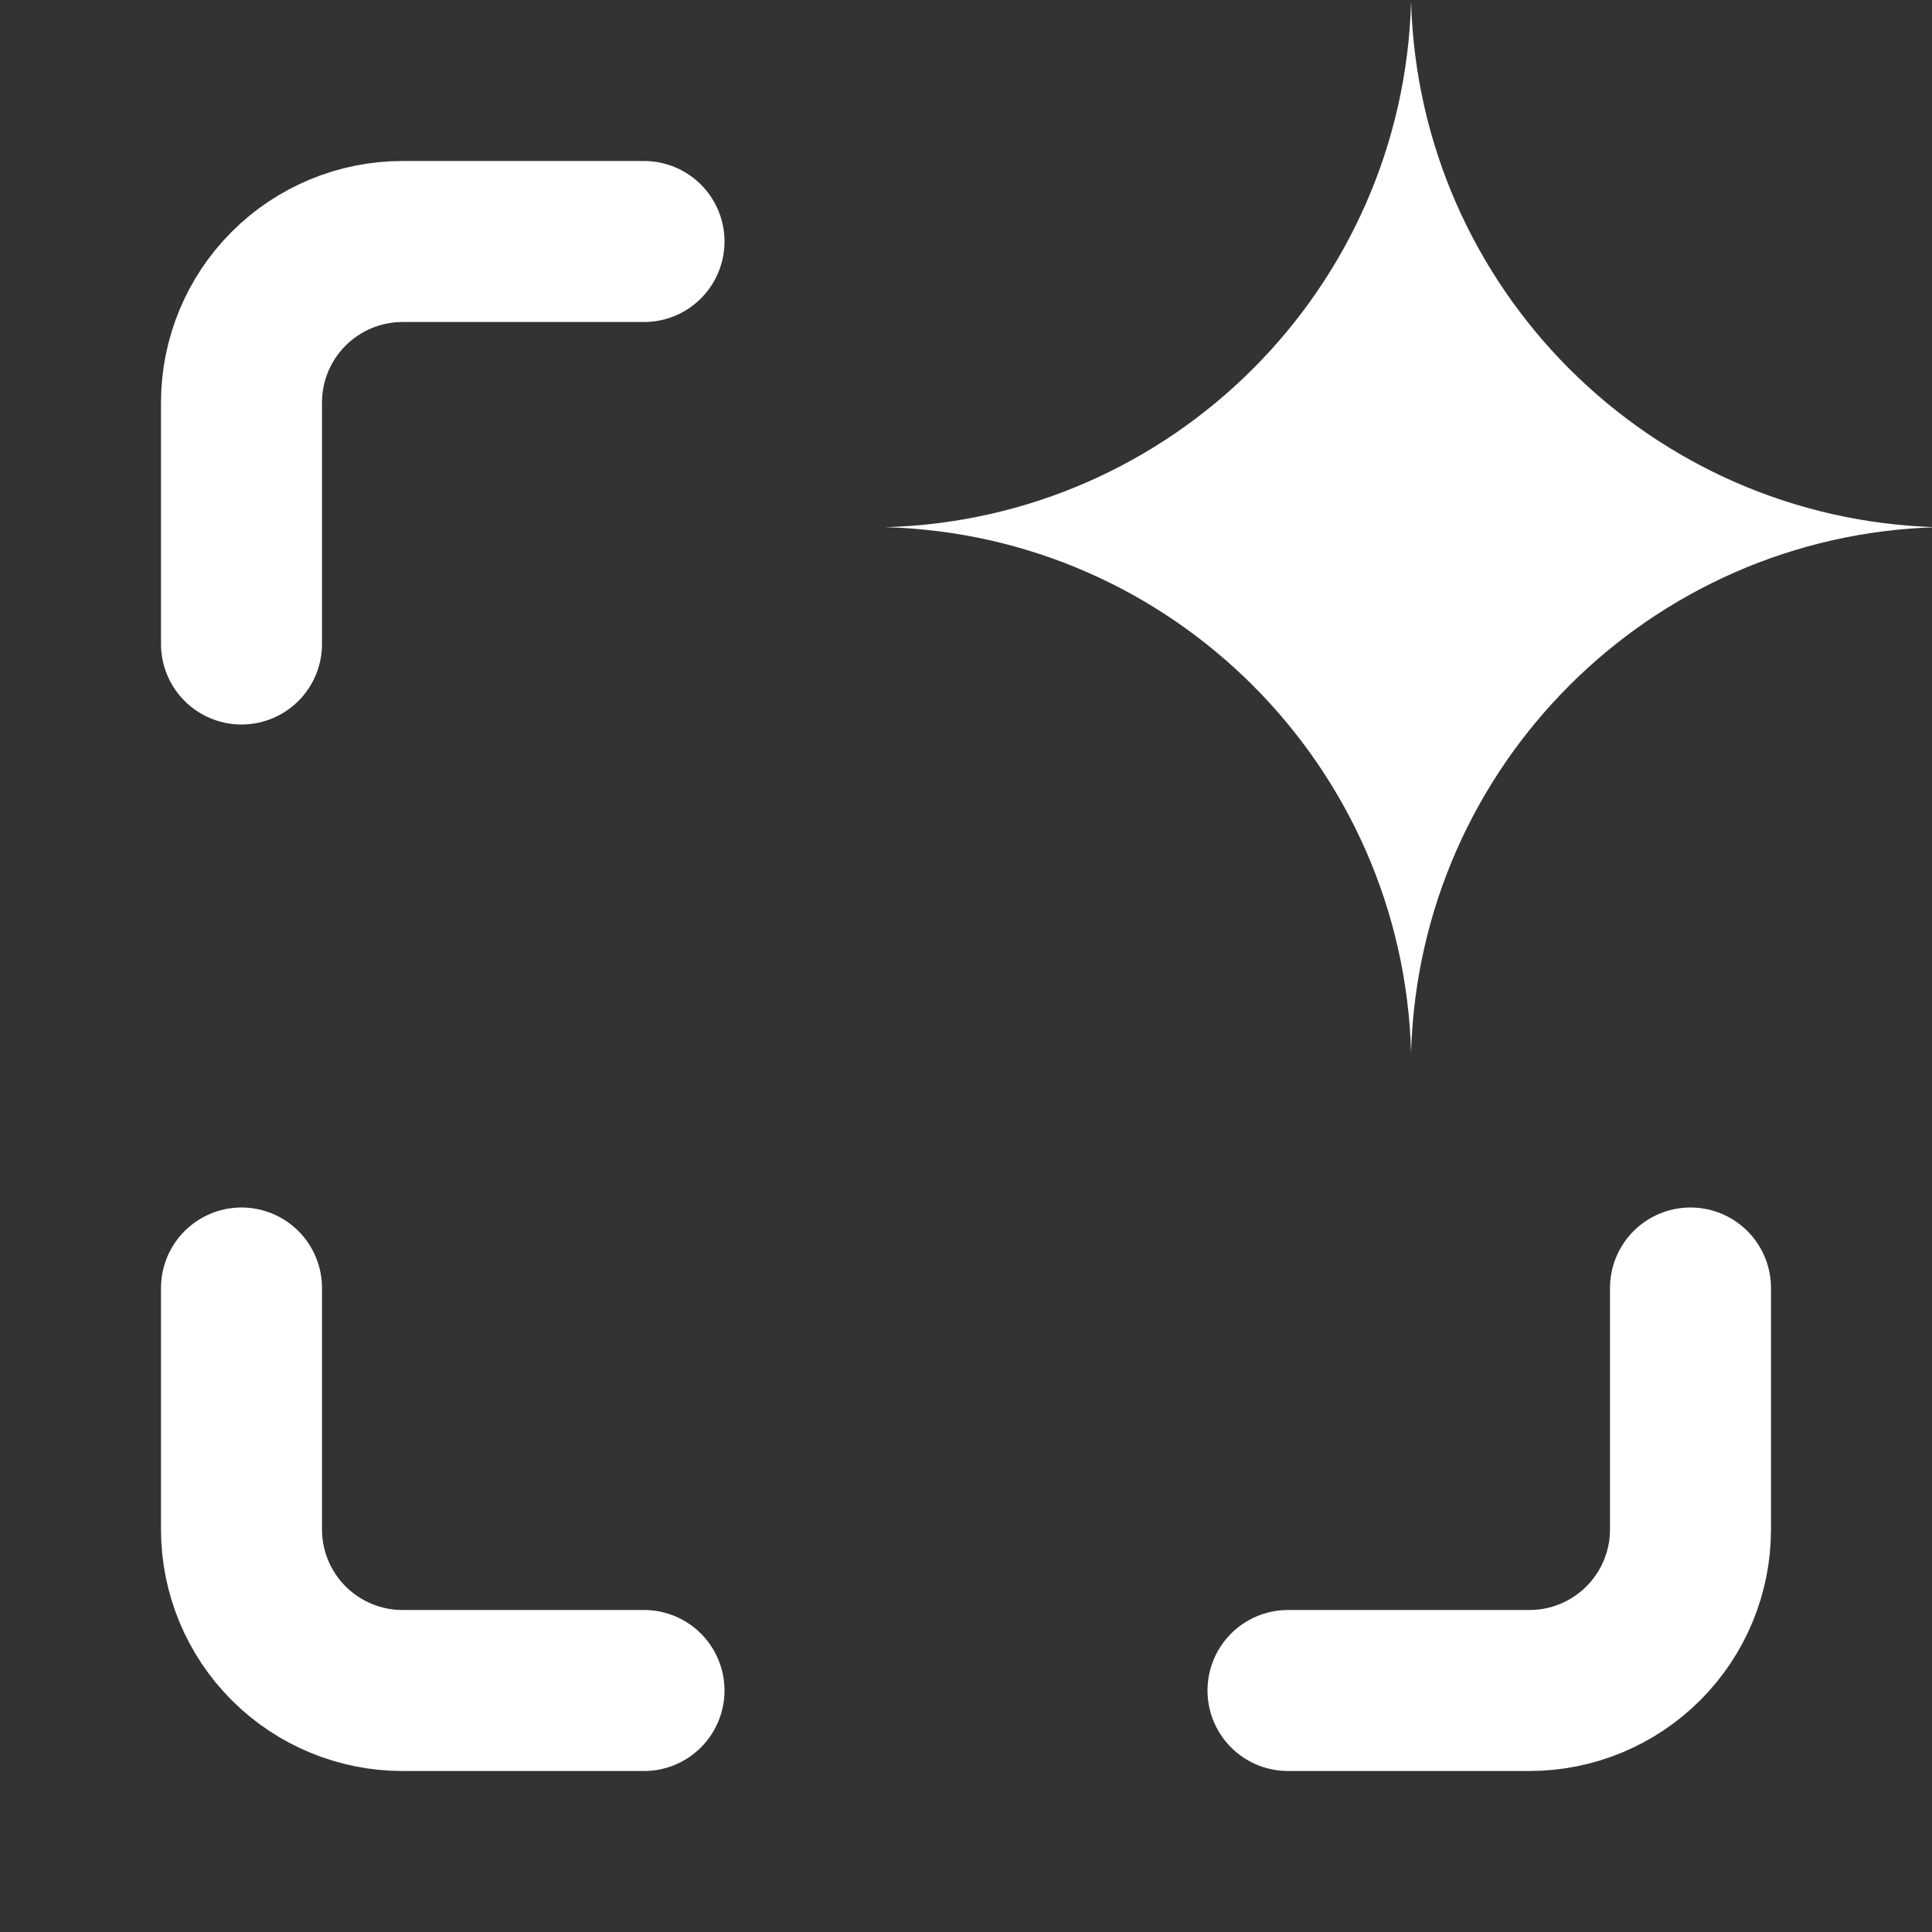 <svg width="24" height="24" viewBox="0 0 24 24" fill="none" xmlns="http://www.w3.org/2000/svg">
<rect x="0" y="0" width="24" height="24" fill="#333333" stroke="none"/>
<g clip-path="url(#clip0_4209_12780)">
<path d="M8 3H5C4.47 3 3.961 3.211 3.586 3.586C3.211 3.961 3 4.47 3 5V8M16 21H19C19.53 21 20.039 20.789 20.414 20.414C20.789 20.039 21 19.53 21 19V16M3 16V19C3 19.53 3.211 20.039 3.586 20.414C3.961 20.789 4.47 21 5 21H8" stroke="white" stroke-width="2" stroke-linecap="round" stroke-linejoin="round"/>
<path d="M17.529 0.02C17.629 3.581 20.496 6.449 24.058 6.549C20.496 6.649 17.629 9.516 17.529 13.077C17.429 9.515 14.562 6.648 11 6.549C14.562 6.449 17.43 3.582 17.529 0.02Z" fill="white"/>
</g>
<defs>
<clipPath id="clip0_4209_12780">
<rect width="24" height="24" fill="white"/>
</clipPath>
</defs>
</svg>
